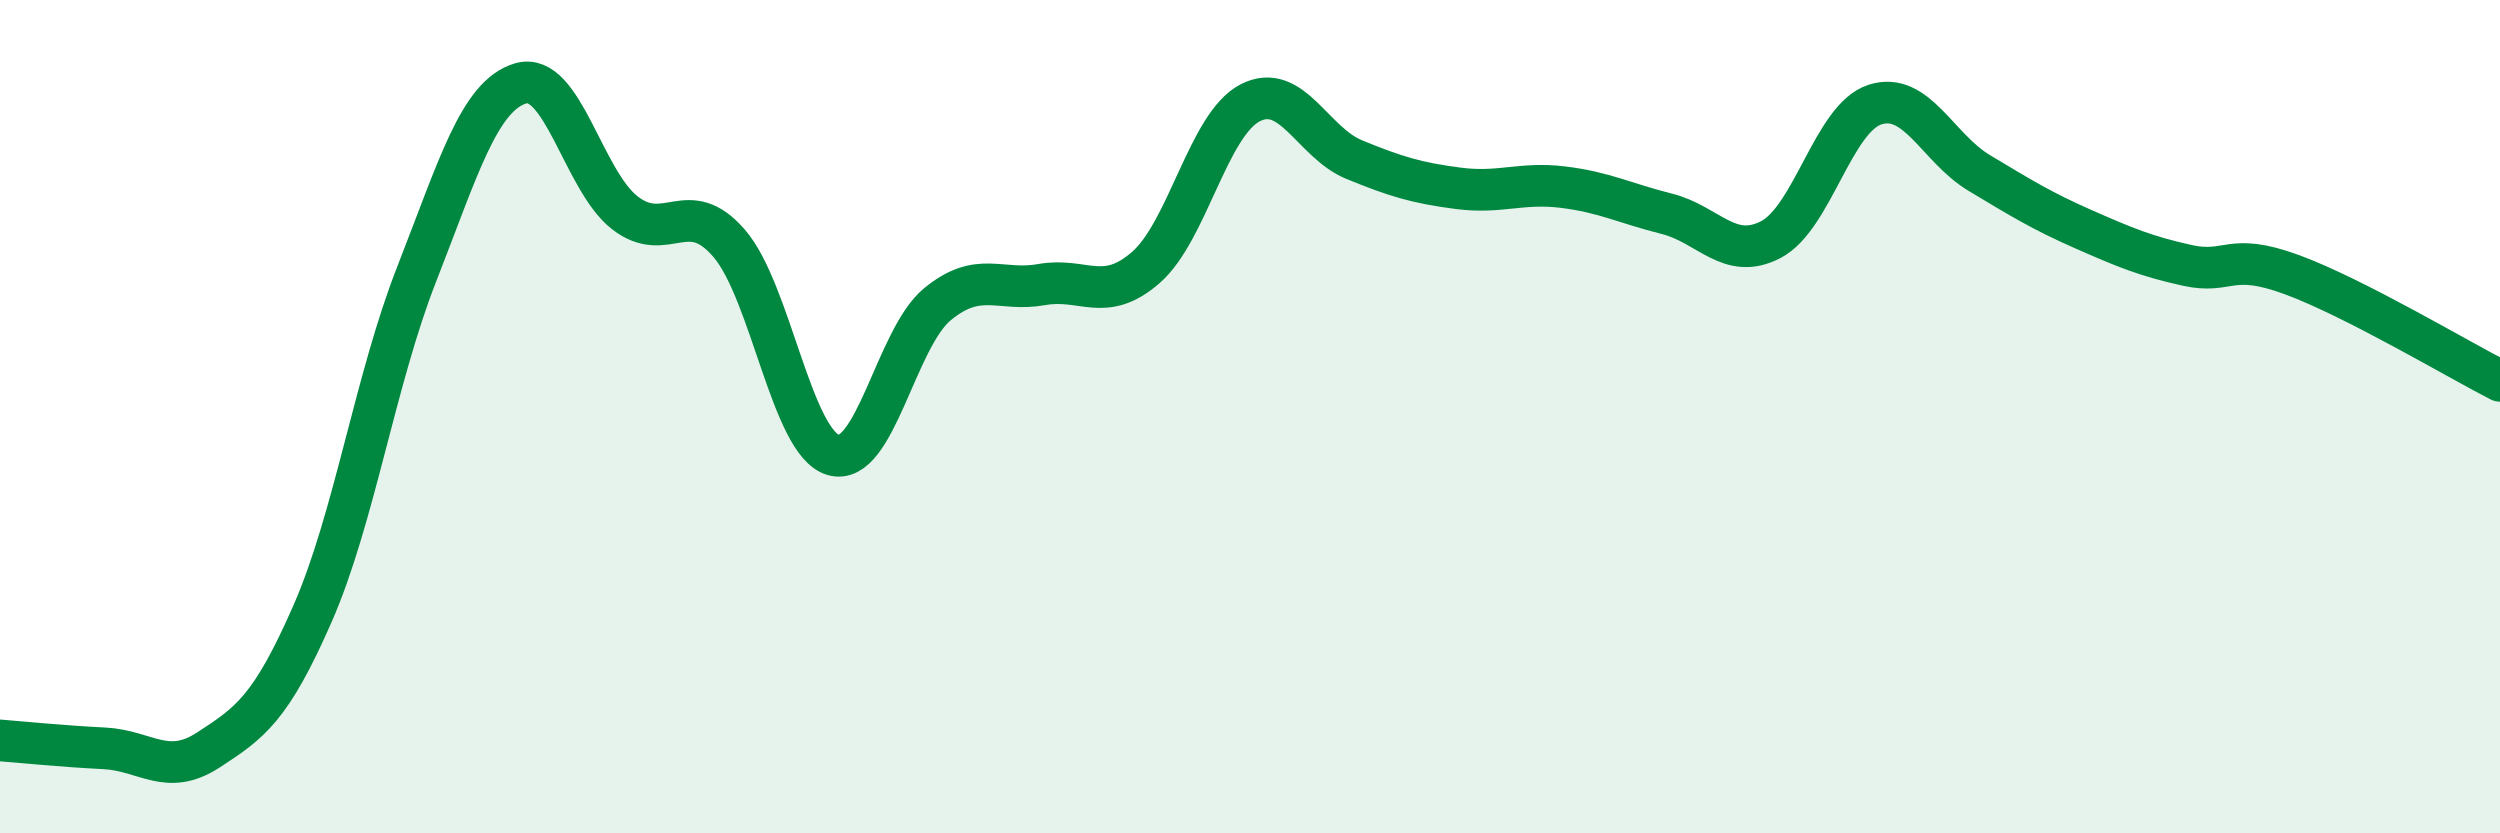 
    <svg width="60" height="20" viewBox="0 0 60 20" xmlns="http://www.w3.org/2000/svg">
      <path
        d="M 0,17.77 C 0.5,17.81 1.5,17.91 2.5,17.96 C 3.5,18.01 4,18.65 5,18 C 6,17.35 6.5,17.01 7.5,14.73 C 8.5,12.45 9,9.13 10,6.58 C 11,4.03 11.5,2.29 12.5,2 C 13.5,1.71 14,4.34 15,5.11 C 16,5.88 16.5,4.68 17.5,5.84 C 18.5,7 19,10.63 20,10.92 C 21,11.21 21.5,8.12 22.5,7.3 C 23.5,6.48 24,7.01 25,6.83 C 26,6.65 26.5,7.29 27.5,6.42 C 28.5,5.55 29,2.99 30,2.47 C 31,1.95 31.5,3.42 32.5,3.83 C 33.5,4.24 34,4.39 35,4.52 C 36,4.65 36.5,4.37 37.5,4.49 C 38.5,4.61 39,4.88 40,5.13 C 41,5.38 41.5,6.27 42.5,5.75 C 43.5,5.23 44,2.83 45,2.51 C 46,2.19 46.5,3.55 47.5,4.15 C 48.5,4.75 49,5.06 50,5.5 C 51,5.94 51.5,6.15 52.5,6.37 C 53.5,6.59 53.5,6.04 55,6.59 C 56.5,7.14 59,8.63 60,9.14L60 20L0 20Z"
        fill="#008740"
        opacity="0.1"
        stroke-linecap="round"
        stroke-linejoin="round"
      />
      <path
        d="M 0,17.77 C 0.5,17.81 1.5,17.91 2.5,17.96 C 3.5,18.01 4,18.65 5,18 C 6,17.35 6.5,17.01 7.5,14.73 C 8.5,12.45 9,9.13 10,6.58 C 11,4.03 11.5,2.29 12.5,2 C 13.5,1.71 14,4.34 15,5.11 C 16,5.88 16.5,4.68 17.5,5.84 C 18.5,7 19,10.63 20,10.92 C 21,11.21 21.5,8.12 22.5,7.3 C 23.5,6.48 24,7.01 25,6.83 C 26,6.65 26.5,7.29 27.5,6.42 C 28.5,5.55 29,2.99 30,2.47 C 31,1.95 31.5,3.42 32.5,3.83 C 33.5,4.24 34,4.39 35,4.52 C 36,4.65 36.5,4.37 37.5,4.49 C 38.5,4.61 39,4.88 40,5.13 C 41,5.38 41.5,6.27 42.5,5.75 C 43.5,5.23 44,2.83 45,2.51 C 46,2.19 46.5,3.55 47.5,4.15 C 48.5,4.75 49,5.06 50,5.5 C 51,5.94 51.5,6.15 52.5,6.37 C 53.5,6.59 53.5,6.04 55,6.59 C 56.5,7.14 59,8.63 60,9.14"
        stroke="#008740"
        stroke-width="1"
        fill="none"
        stroke-linecap="round"
        stroke-linejoin="round"
      />
    </svg>
  